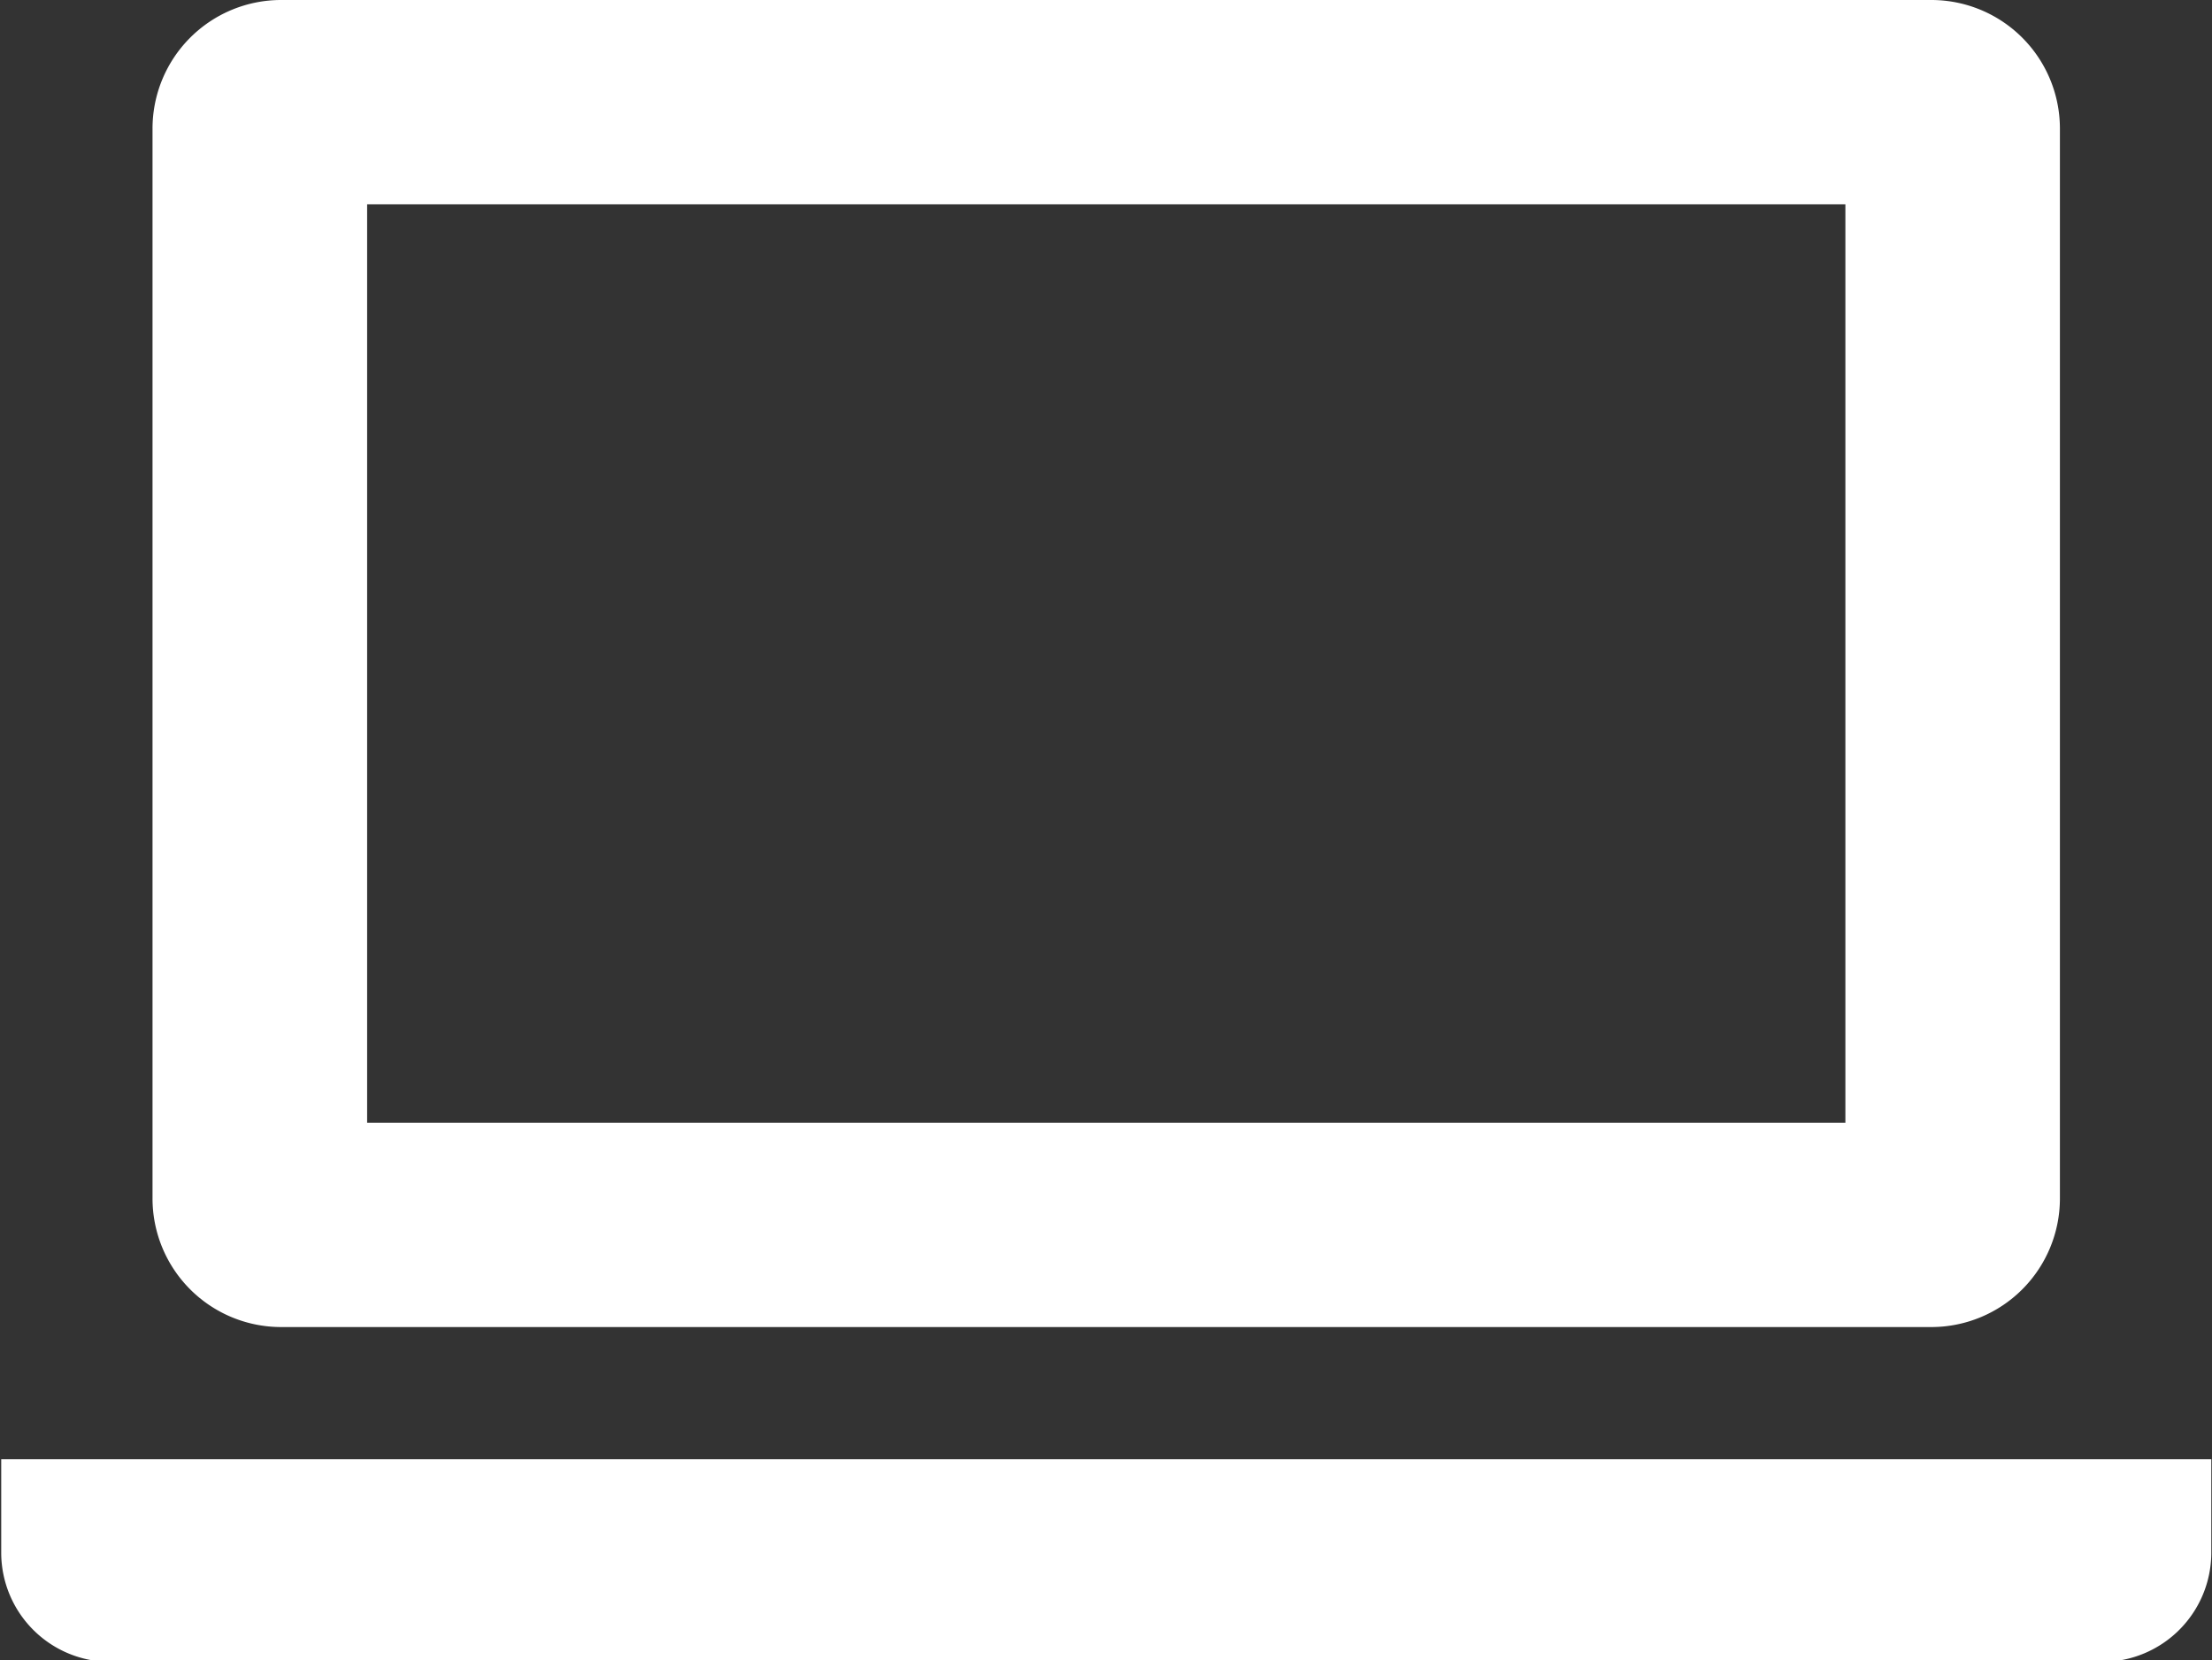 <svg id="ノートパソコンのアイコン素材3" xmlns="http://www.w3.org/2000/svg" width="25.438" height="19.09" viewBox="0 0 25.438 19.09">
  <rect x="0" y="0" width="25.438" height="19.09" fill="#333333" stroke="none"/>
  <defs>
    <style>
      .cls-1 {
        fill: #fff;
        fill-rule: evenodd;
      }
    </style>
  </defs>
  <path id="パス_13" data-name="パス 13" class="cls-1" d="M762.547,4605H781.52a1.479,1.479,0,0,1,1.481,1.48v12.3a1.479,1.479,0,0,1-1.481,1.48H762.547a1.479,1.479,0,0,1-1.481-1.48v-12.3A1.479,1.479,0,0,1,762.547,4605Zm0.987,2.35h17v10.56h-17v-10.56Z" transform="translate(-759.312 -4605)"/>
  <path id="パス_14" data-name="パス 14" class="cls-1" d="M759.326,4621.78v1.08a1.257,1.257,0,0,0,1.248,1.25h22.919a1.257,1.257,0,0,0,1.249-1.25v-1.08H759.326Z" transform="translate(-759.312 -4605)"/>
</svg>
